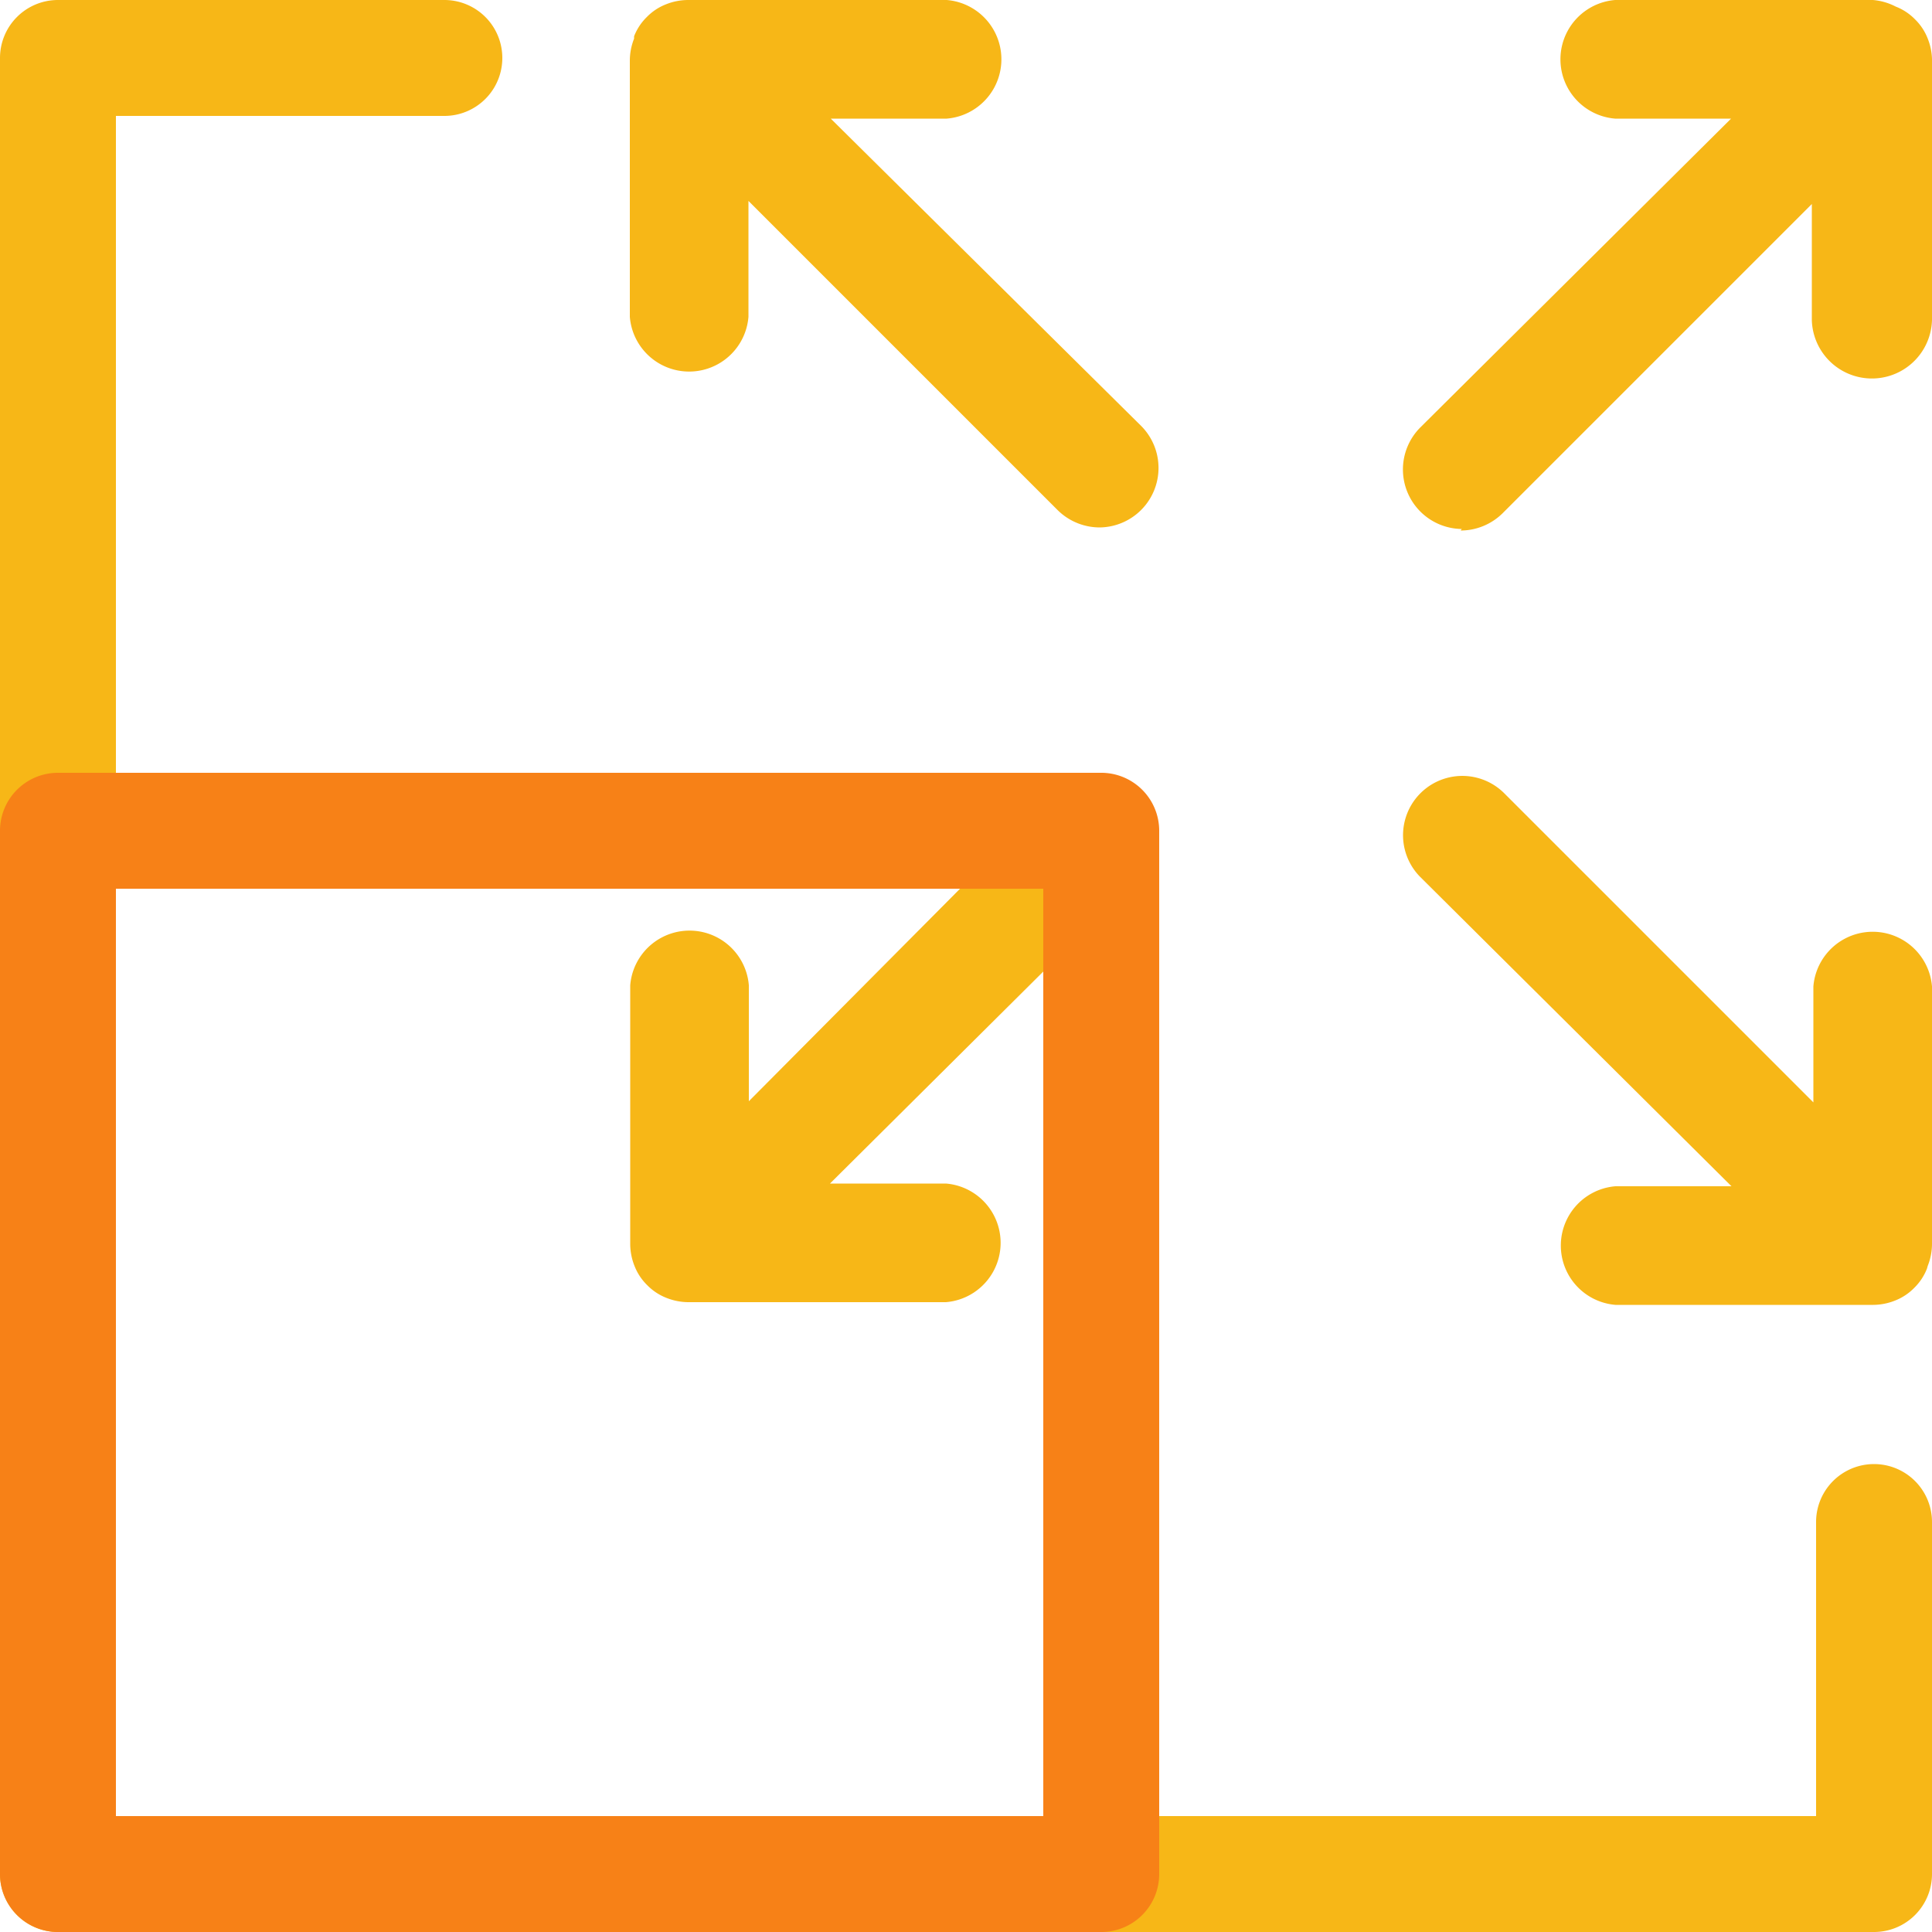 <svg xmlns="http://www.w3.org/2000/svg" viewBox="0 0 50 50"><defs><style>.cls-1d16{isolation:isolate;}.cls-2d16{fill:#f7b717;}.cls-3d16{fill:#f78117;mix-blend-mode:multiply;}</style></defs><g class="cls-1d16"><g id="Layer_2" data-name="Layer 2"><g id="MODULE_2"><g id="Graphic"><path class="cls-2d16" d="M37.8,13.73a1.55,1.55,0,0,0,1.09-.45l8-8v3A1.54,1.54,0,0,0,50,8.2V1.53h0A1.55,1.55,0,0,0,49.89,1a0,0,0,0,0,0,0,1.41,1.41,0,0,0-.33-.5h0a1.41,1.41,0,0,0-.5-.33h0A1.55,1.55,0,0,0,48.47,0H41.8a1.54,1.54,0,0,0,0,3.07h3l-8.05,8a1.54,1.54,0,0,0,1.08,2.62Z"></path><path class="cls-2d16" d="M27.38,20.45l-8,8.05v-3a1.54,1.54,0,0,0-3.07,0V32.2a1.55,1.55,0,0,0,.11.56v0a1.41,1.41,0,0,0,.33.5h0a1.41,1.41,0,0,0,.5.33h0a1.55,1.55,0,0,0,.56.11h6.67a1.54,1.54,0,0,0,0-3.07h-3l8.05-8a1.53,1.53,0,0,0-2.17-2.17Z"></path><path class="cls-2d16" d="M49.89,32.76A1.55,1.55,0,0,0,50,32.2h0V25.53a1.54,1.54,0,0,0-3.07,0v3l-8-8a1.53,1.53,0,0,0-2.17,2.17l8.05,8h-3a1.54,1.54,0,0,0,0,3.07h6.67a1.55,1.55,0,0,0,.56-.11h0a1.41,1.41,0,0,0,.5-.33h0a1.41,1.41,0,0,0,.33-.5A0,0,0,0,0,49.89,32.76Z"></path><path class="cls-2d16" d="M21.5,3.07h3a1.54,1.54,0,0,0,0-3.07H17.8a1.55,1.55,0,0,0-.56.11h0a1.41,1.41,0,0,0-.5.33h0a1.41,1.41,0,0,0-.33.5V1a1.55,1.55,0,0,0-.11.56V8.2a1.54,1.54,0,0,0,3.07,0v-3l8,8a1.55,1.55,0,0,0,1.09.45,1.54,1.54,0,0,0,1.08-2.62Z"></path><path class="cls-2d16" d="M48.5,50H1.5A1.5,1.5,0,0,1,0,48.5V1.5A1.5,1.5,0,0,1,1.5,0h10a1.5,1.5,0,0,1,0,3H3V47H47V39.39a1.5,1.5,0,0,1,3,0V48.5A1.5,1.5,0,0,1,48.5,50Z"></path><path class="cls-3d16" d="M28.5,50H1.5A1.5,1.5,0,0,1,0,48.5v-27A1.5,1.5,0,0,1,1.5,20h27A1.5,1.5,0,0,1,30,21.5v27A1.5,1.5,0,0,1,28.5,50ZM3,47H27V23H3Z"></path></g></g></g></g></svg>